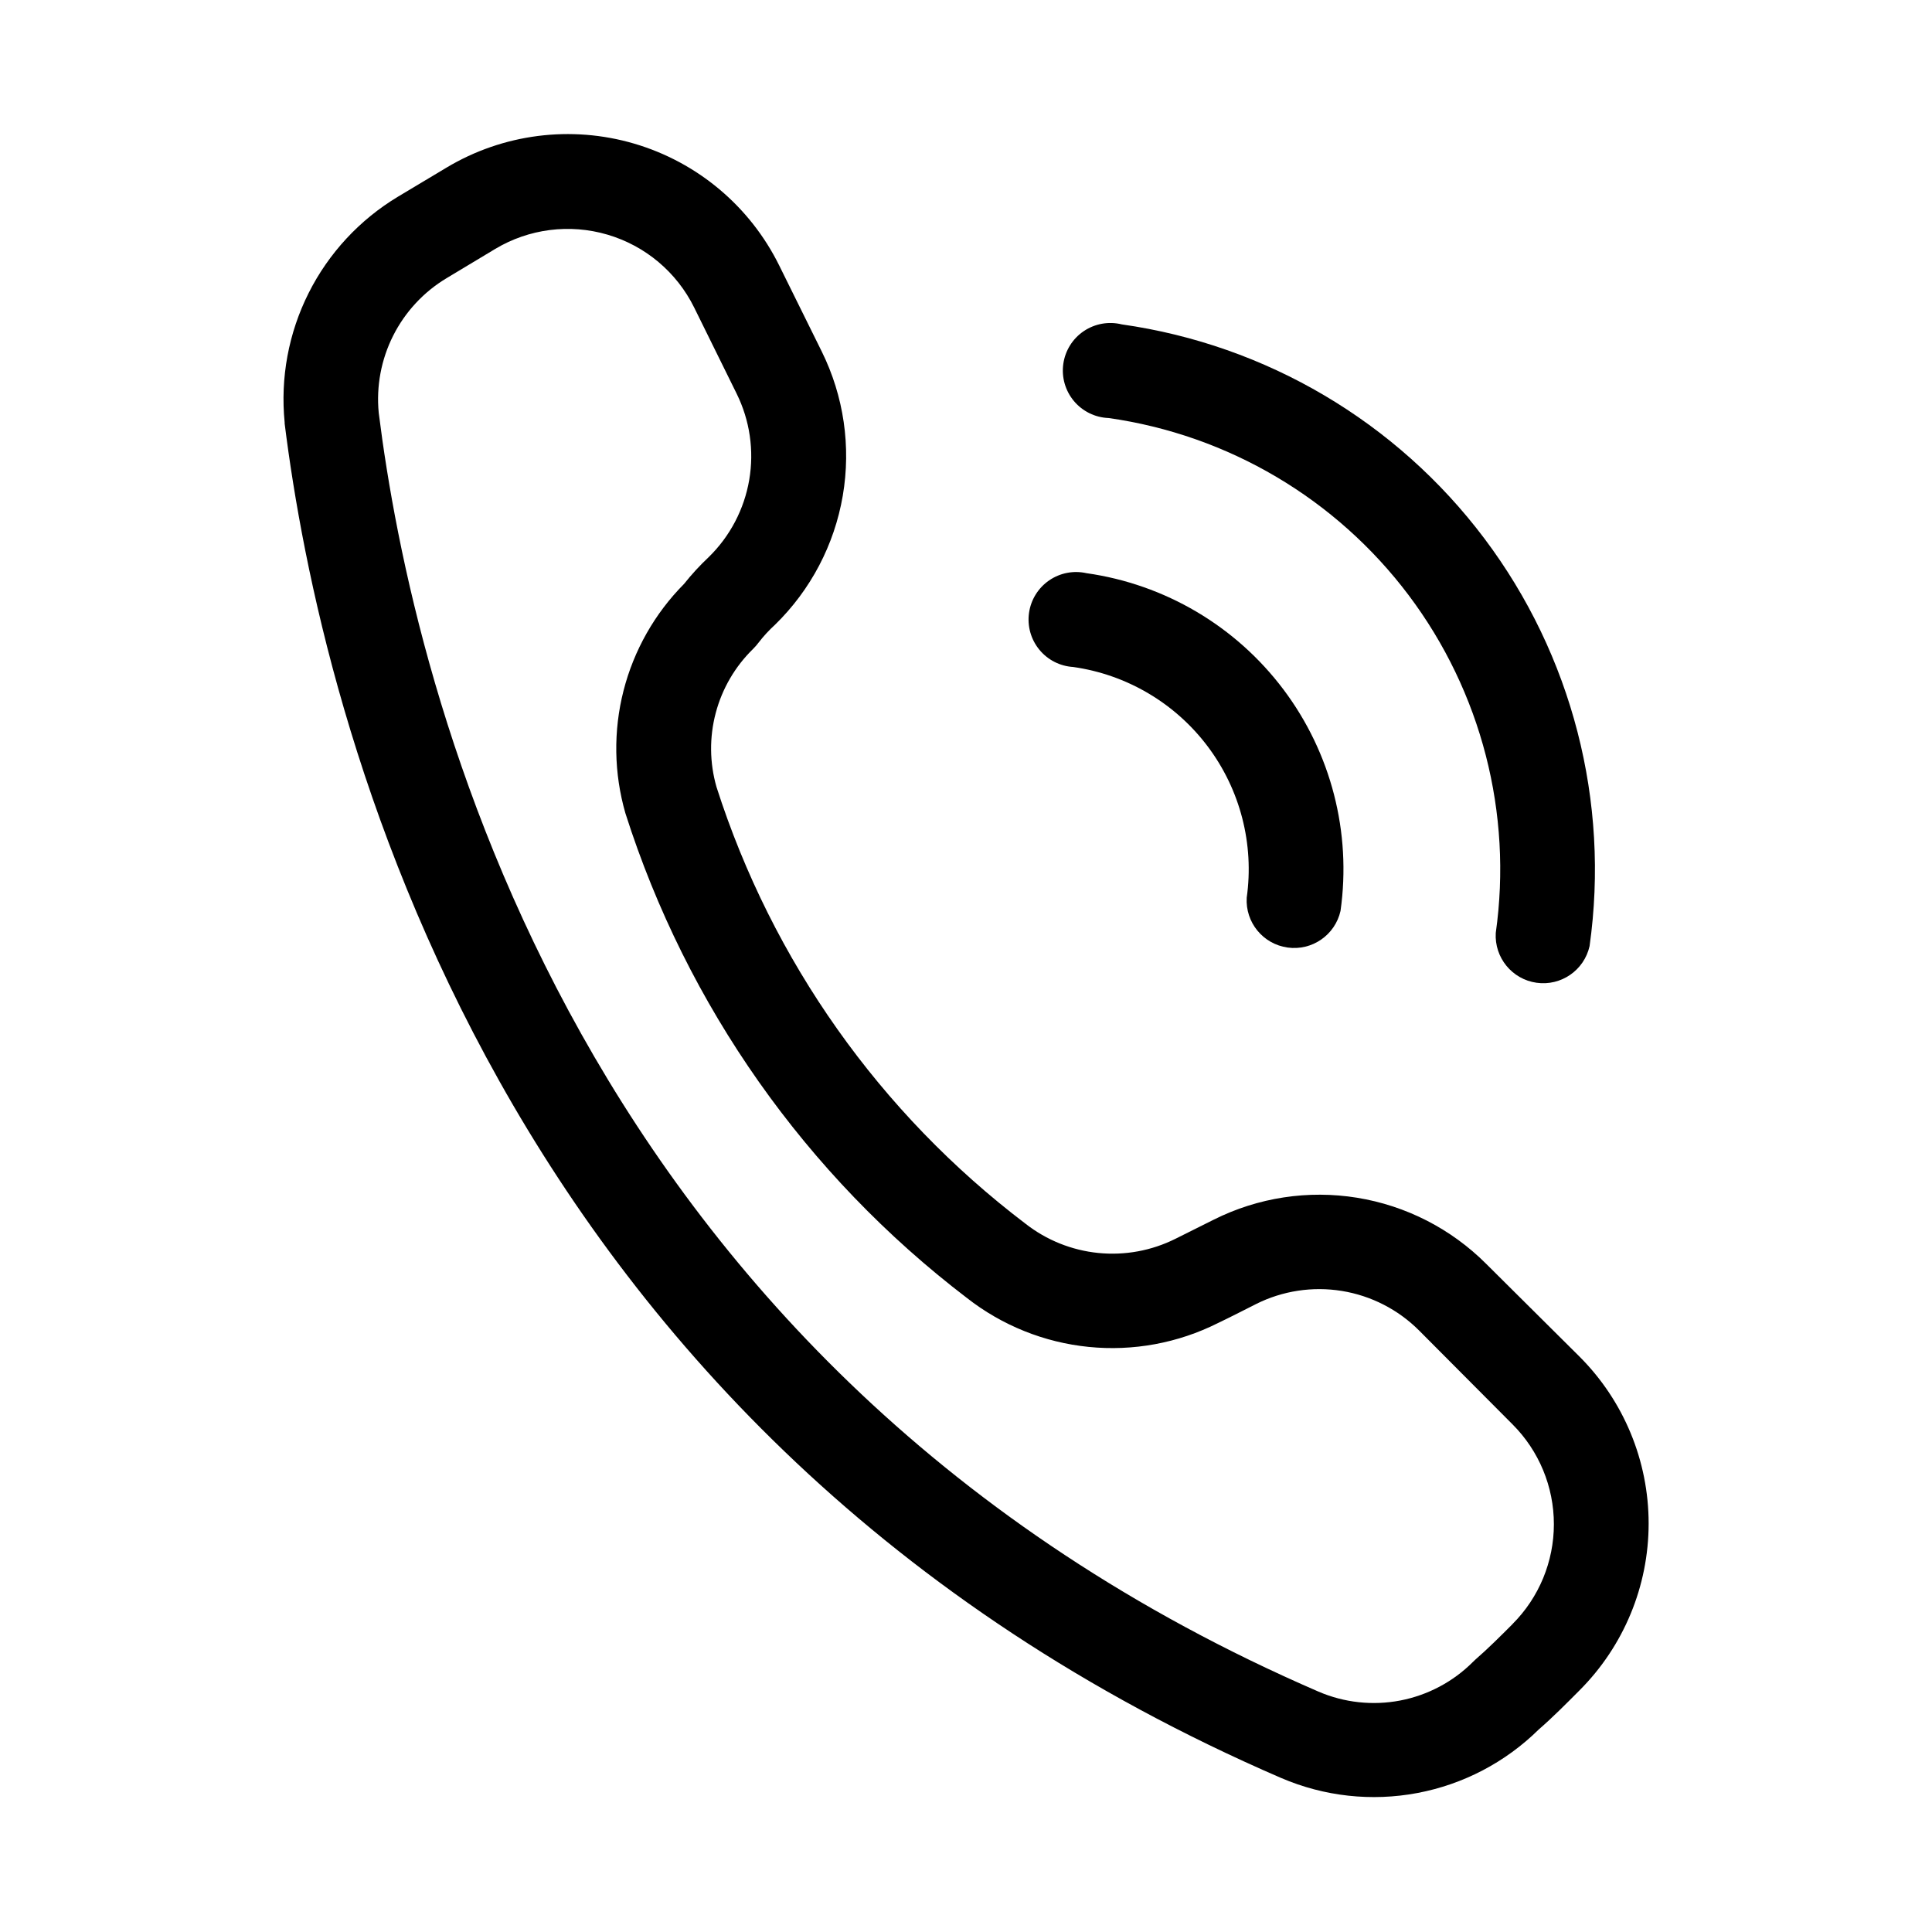 <?xml version="1.0" encoding="UTF-8"?>
<!-- Uploaded to: ICON Repo, www.svgrepo.com, Generator: ICON Repo Mixer Tools -->
<svg fill="#000000" width="800px" height="800px" version="1.1" viewBox="144 144 512 512" xmlns="http://www.w3.org/2000/svg">
 <g fill-rule="evenodd">
  <path d="m437.79 254.78c31.695 4.5 60.305 21.402 79.543 46.988 19.242 25.586 27.535 57.766 23.059 89.465-0.383 6.547 4.32 12.293 10.812 13.207 6.496 0.918 12.605-3.301 14.047-9.699 5.391-38.285-4.637-77.145-27.883-108.04-23.242-30.895-57.805-51.301-96.082-56.734-3.461-0.855-7.125-0.203-10.078 1.789-2.957 1.996-4.926 5.152-5.422 8.684-0.5 3.527 0.523 7.106 2.812 9.84 2.289 2.734 5.629 4.371 9.191 4.504z"/>
  <path d="m428.42 320.76c14.199 2.019 27.016 9.59 35.637 21.055 8.621 11.461 12.34 25.879 10.336 40.082-0.387 6.543 4.316 12.289 10.812 13.207 6.492 0.918 12.602-3.301 14.047-9.699 2.938-20.793-2.504-41.902-15.125-58.684-12.621-16.785-31.391-27.871-52.184-30.82-3.43-0.773-7.031-0.078-9.926 1.922-2.898 2-4.824 5.117-5.316 8.602-0.492 3.488 0.496 7.019 2.727 9.742 2.227 2.723 5.492 4.387 9.008 4.594z"/>
  <path d="m537.84 478.92c-9.277-9.281-21.246-15.406-34.203-17.508-12.957-2.098-26.246-0.066-37.98 5.812l-10.125 5.055c-6.328 3.168-13.43 4.477-20.473 3.769-7.043-0.707-13.742-3.402-19.312-7.769-38.527-29.25-67.113-69.652-81.867-115.72-1.84-6.406-1.91-13.191-0.199-19.633 1.707-6.441 5.125-12.301 9.895-16.957 0.531-0.527 1.02-1.09 1.465-1.684 1.309-1.699 2.762-3.281 4.348-4.723 9.449-9.219 15.734-21.191 17.957-34.203 2.223-13.008 0.27-26.391-5.582-38.223l-11.273-22.797c-7.734-15.648-21.66-27.348-38.406-32.27s-34.789-2.617-49.762 6.356l-12.832 7.684c-10.16 6.102-18.383 14.965-23.703 25.555-5.32 10.594-7.523 22.477-6.352 34.273v0.301c9.59 76.848 54.082 268.17 264.11 358.96v-0.004c11.367 4.883 23.926 6.266 36.078 3.973 12.156-2.289 23.352-8.152 32.156-16.836 3.637-3.148 7.227-6.769 10.816-10.375 11.723-11.73 18.309-27.633 18.309-44.215 0-16.586-6.586-32.488-18.309-44.219zm7.023 95.457c-3.289 3.289-6.551 6.551-9.887 9.445-0.223 0.188-0.434 0.387-0.629 0.602-5.25 5.258-11.961 8.82-19.258 10.227-7.301 1.402-14.852 0.582-21.68-2.356-198.03-85.68-239.95-266.2-249.04-338.88-0.688-7.047 0.641-14.141 3.824-20.461 3.188-6.32 8.102-11.609 14.172-15.246l12.832-7.715c8.961-5.379 19.766-6.758 29.789-3.809 10.027 2.949 18.363 9.957 22.984 19.332l11.242 22.797c3.5 7.078 4.668 15.082 3.34 22.867-1.332 7.781-5.09 14.945-10.738 20.461-2.348 2.207-4.531 4.578-6.535 7.102-7.766 7.832-13.301 17.594-16.035 28.281-2.731 10.684-2.559 21.906 0.496 32.504 16.277 51.074 47.863 95.91 90.48 128.43 9.316 7.301 20.52 11.809 32.301 12.988 11.777 1.184 23.652-1.008 34.234-6.312 3.289-1.574 6.723-3.336 10.125-5.055h-0.004c7.023-3.512 14.977-4.723 22.727-3.465 7.75 1.258 14.906 4.922 20.461 10.473l24.781 24.891c7.012 7.016 10.949 16.531 10.949 26.449 0 9.918-3.938 19.434-10.949 26.449z"/>
 </g>
</svg>